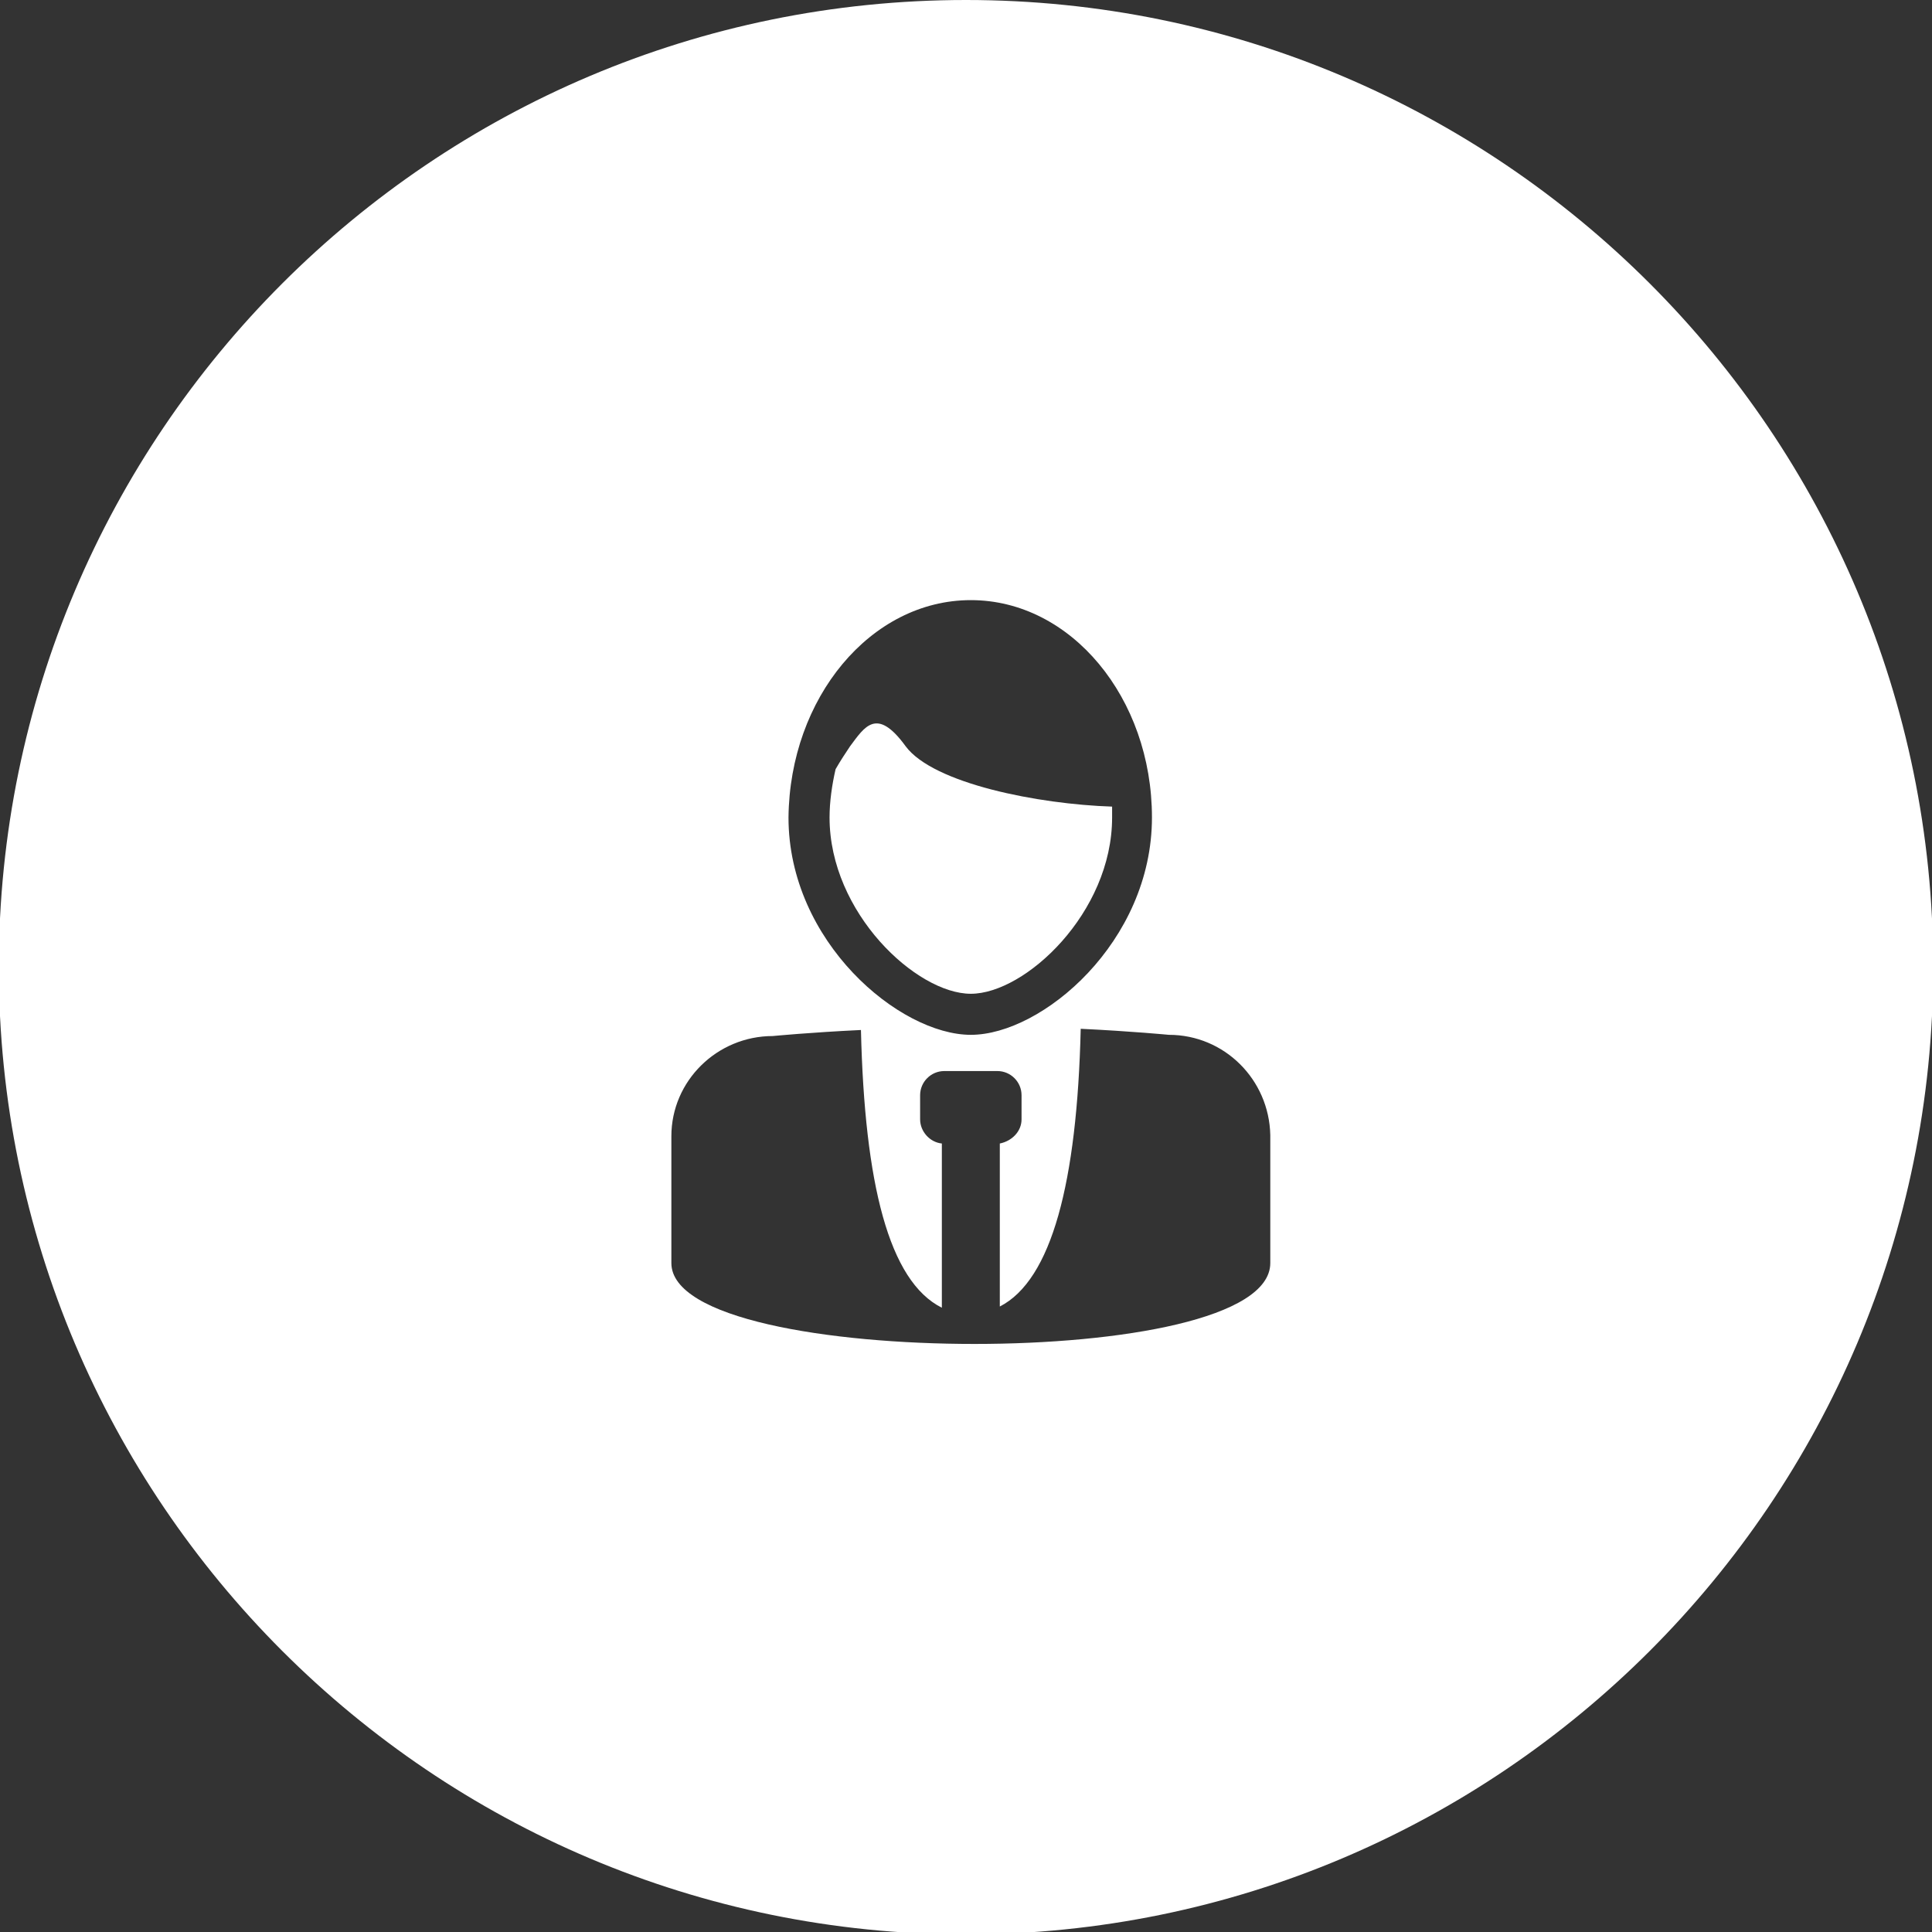 <?xml version="1.0" encoding="utf-8"?>
<!-- Generator: Adobe Illustrator 24.2.0, SVG Export Plug-In . SVG Version: 6.00 Build 0)  -->
<svg version="1.1" id="レイヤー_1" xmlns="http://www.w3.org/2000/svg" xmlns:xlink="http://www.w3.org/1999/xlink" x="0px"
	 y="0px" viewBox="0 0 160 160" style="enable-background:new 0 0 160 160;" xml:space="preserve">
<rect x="0" y="0" width="160" height="160" fill="#333333" stroke="none"/>
<style type="text/css">
	.st0{fill:#FFFFFF;}
</style>
<g>
	<path class="st0" d="M80,0C35.8,0-0.1,35.9-0.1,80.1s35.9,80.1,80.1,80.1s80.1-35.9,80.1-80.1S124.2,0,80,0z M80.4,49.7
		c8.3,0,15,8.1,15,18c0,10.3-9.1,18-15,18v0c-5.9,0-15.1-7.7-15.1-18C65.4,57.8,72.1,49.7,80.4,49.7z M105.2,104.6
		c0,4.6-12.4,6.7-24.5,6.7s-25.1-2.1-25.1-6.7V94.1c0-4.6,3.8-8.3,8.4-8.3c0,0,3.1-0.3,7.3-0.5c0.3,12.7,2.3,20.8,6.7,23V94.7
		c-1-0.1-1.8-1-1.8-2v-2c0,0,0,0,0,0c0-1.1,0.9-2,2-2h4.4c0,0,0,0,0,0c1.1,0,2,0.9,2,2v2c0,1-0.8,1.8-1.8,2v13.5
		c4.3-2.2,6.4-10.3,6.7-23c4.2,0.2,7.3,0.5,7.3,0.5c0,0,0,0,0,0c4.6,0,8.3,3.7,8.4,8.3V104.6z"/>
	<path class="st0" d="M80.4,82.3c4.5,0,11.7-6.7,11.7-14.6c0-0.3,0-0.6,0-0.9c-6.1-0.2-14.8-1.9-17.1-5c-2.4-3.3-3.4-1.6-4.6,0
		c-0.4,0.6-0.8,1.2-1.2,1.9c-0.3,1.3-0.5,2.7-0.5,4C68.7,75.6,75.9,82.3,80.4,82.3z"/>
</g>
</svg>

